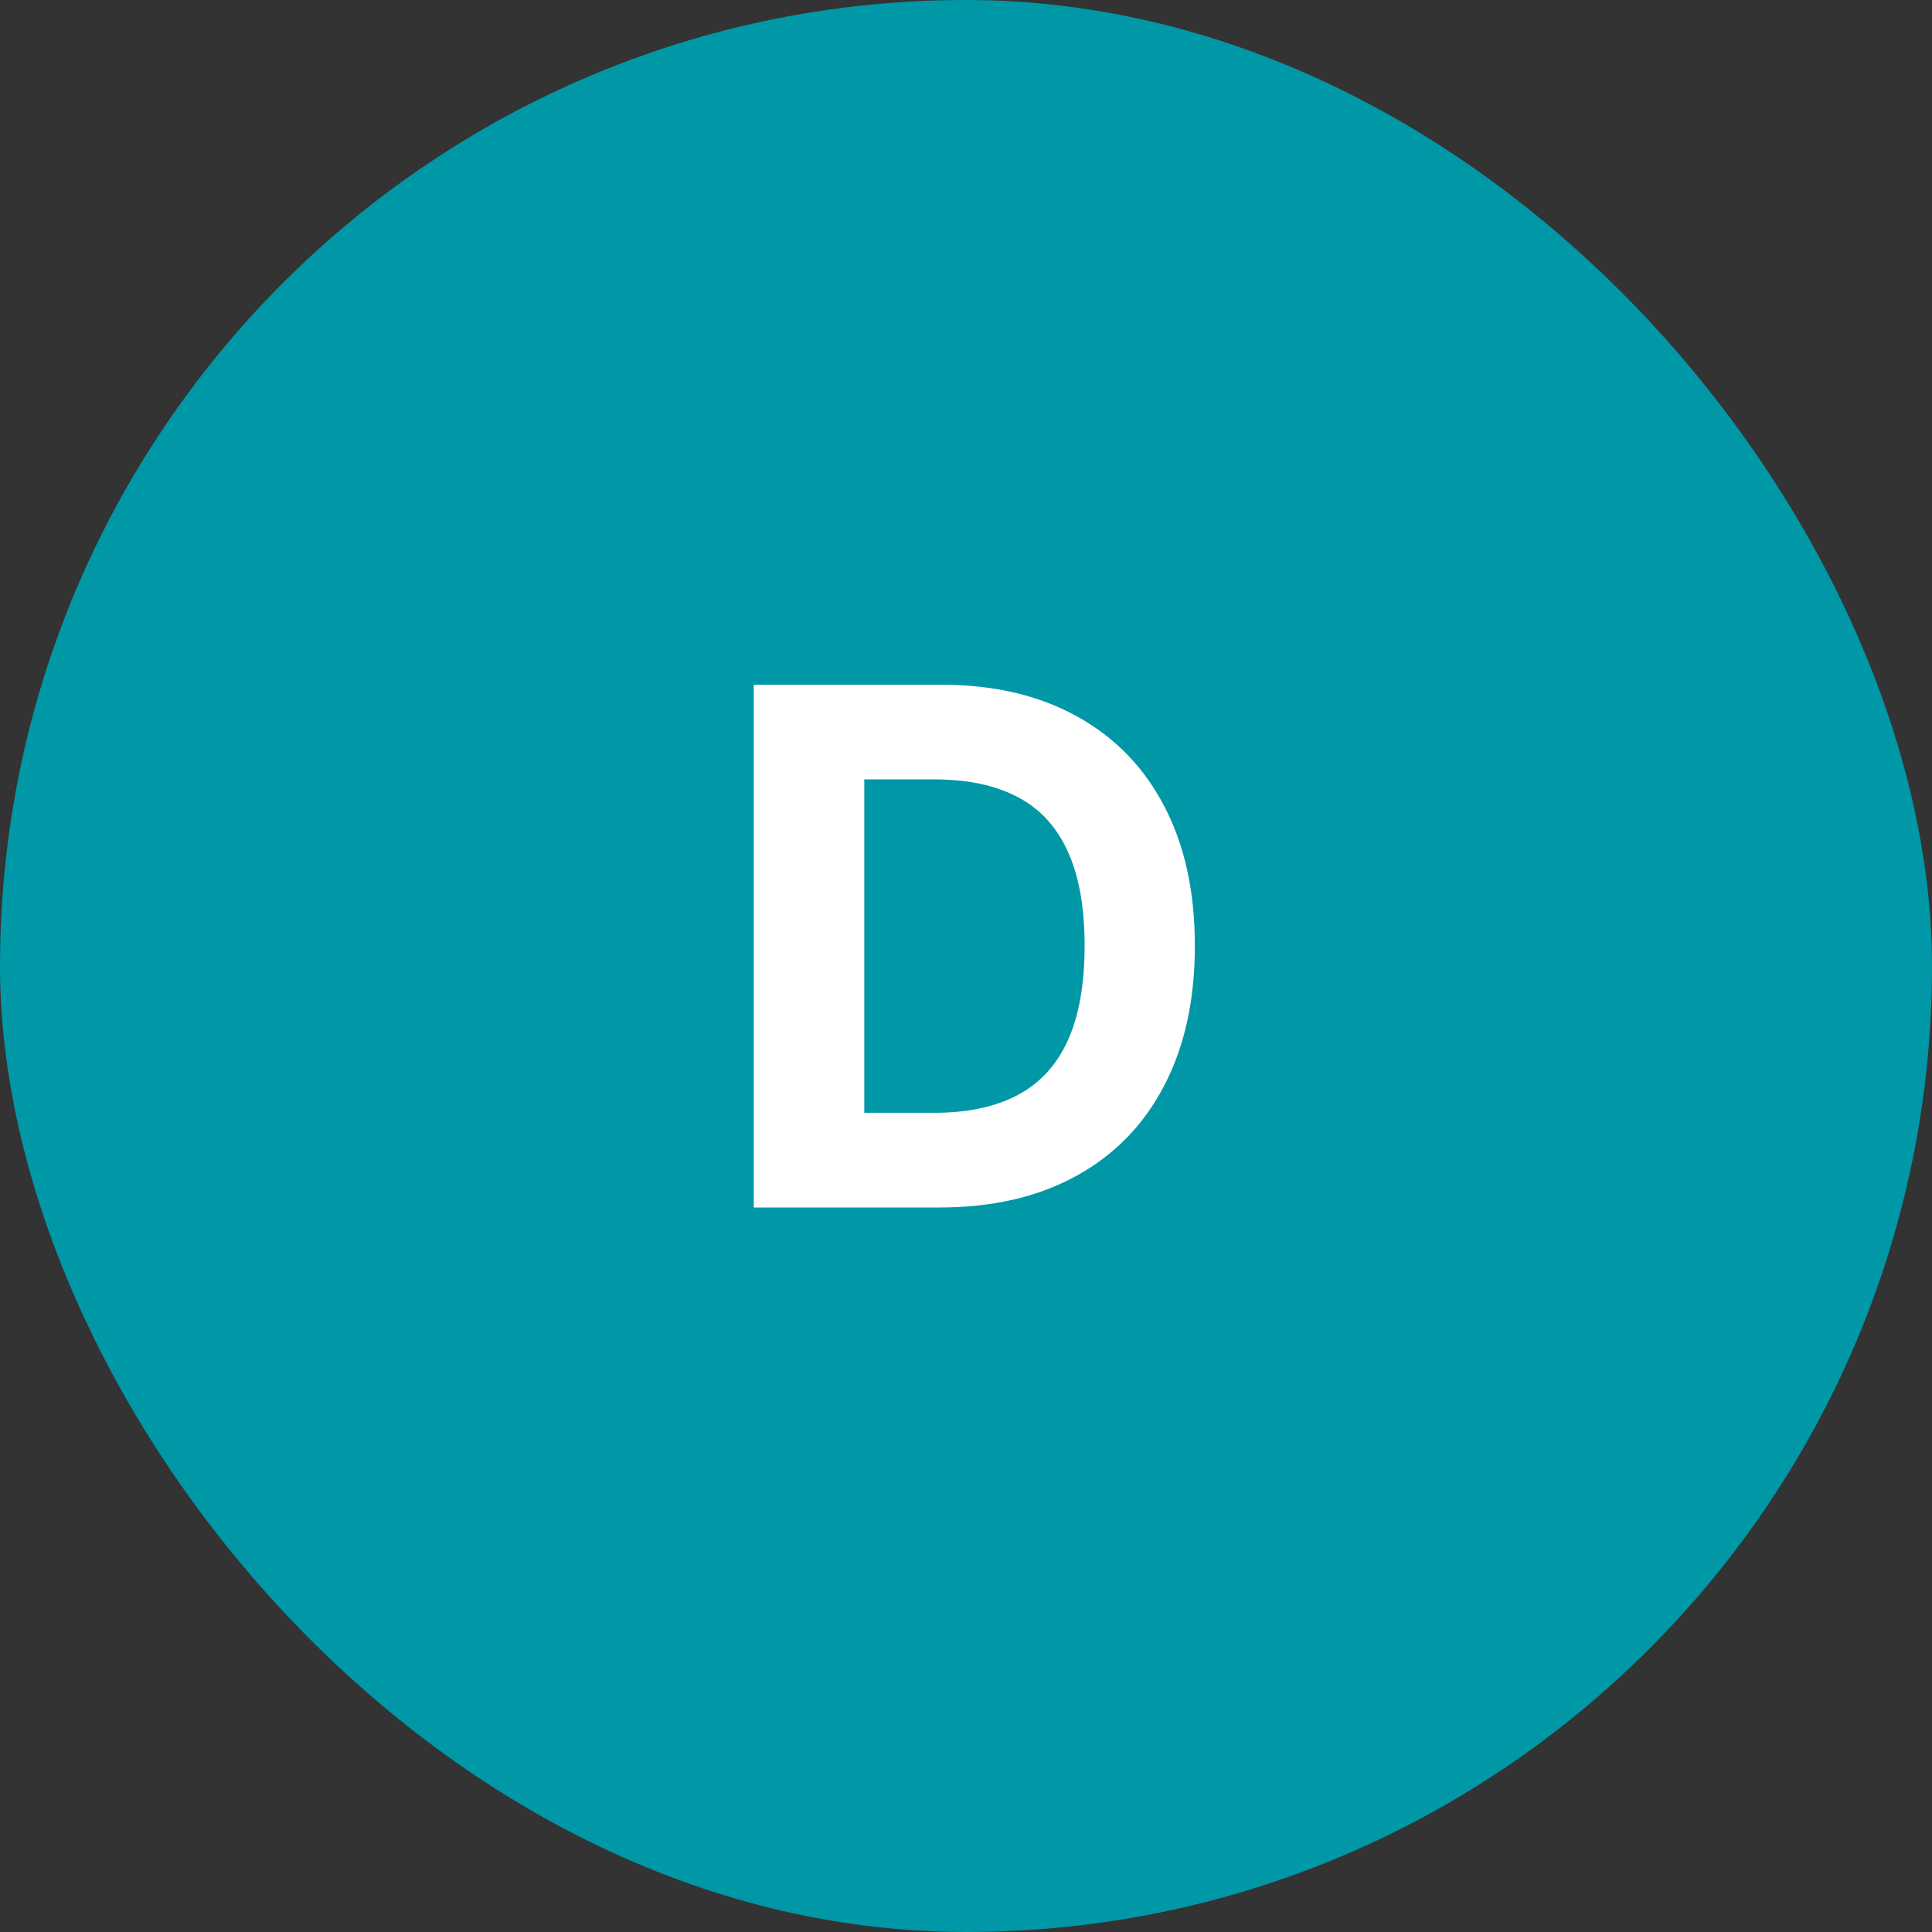 <?xml version="1.0" encoding="UTF-8"?> <svg xmlns="http://www.w3.org/2000/svg" width="48" height="48" viewBox="0 0 48 48" fill="none"><rect x="0" y="0" width="48" height="48" fill="#333333" stroke="none"/><rect width="48" height="48" rx="24" fill="#0097A7"></rect><path d="M23.331 30H18.727V17.011H23.37C24.676 17.011 25.801 17.271 26.744 17.791C27.686 18.307 28.412 19.049 28.919 20.017C29.43 20.986 29.686 22.144 29.686 23.493C29.686 24.846 29.43 26.009 28.919 26.981C28.412 27.954 27.682 28.7 26.731 29.22C25.784 29.74 24.651 30 23.331 30ZM21.473 27.647H23.217C24.029 27.647 24.712 27.503 25.266 27.216C25.824 26.924 26.243 26.474 26.522 25.865C26.805 25.252 26.947 24.461 26.947 23.493C26.947 22.533 26.805 21.749 26.522 21.14C26.243 20.531 25.826 20.083 25.272 19.796C24.718 19.508 24.035 19.364 23.224 19.364H21.473V27.647Z" fill="white"></path></svg> 